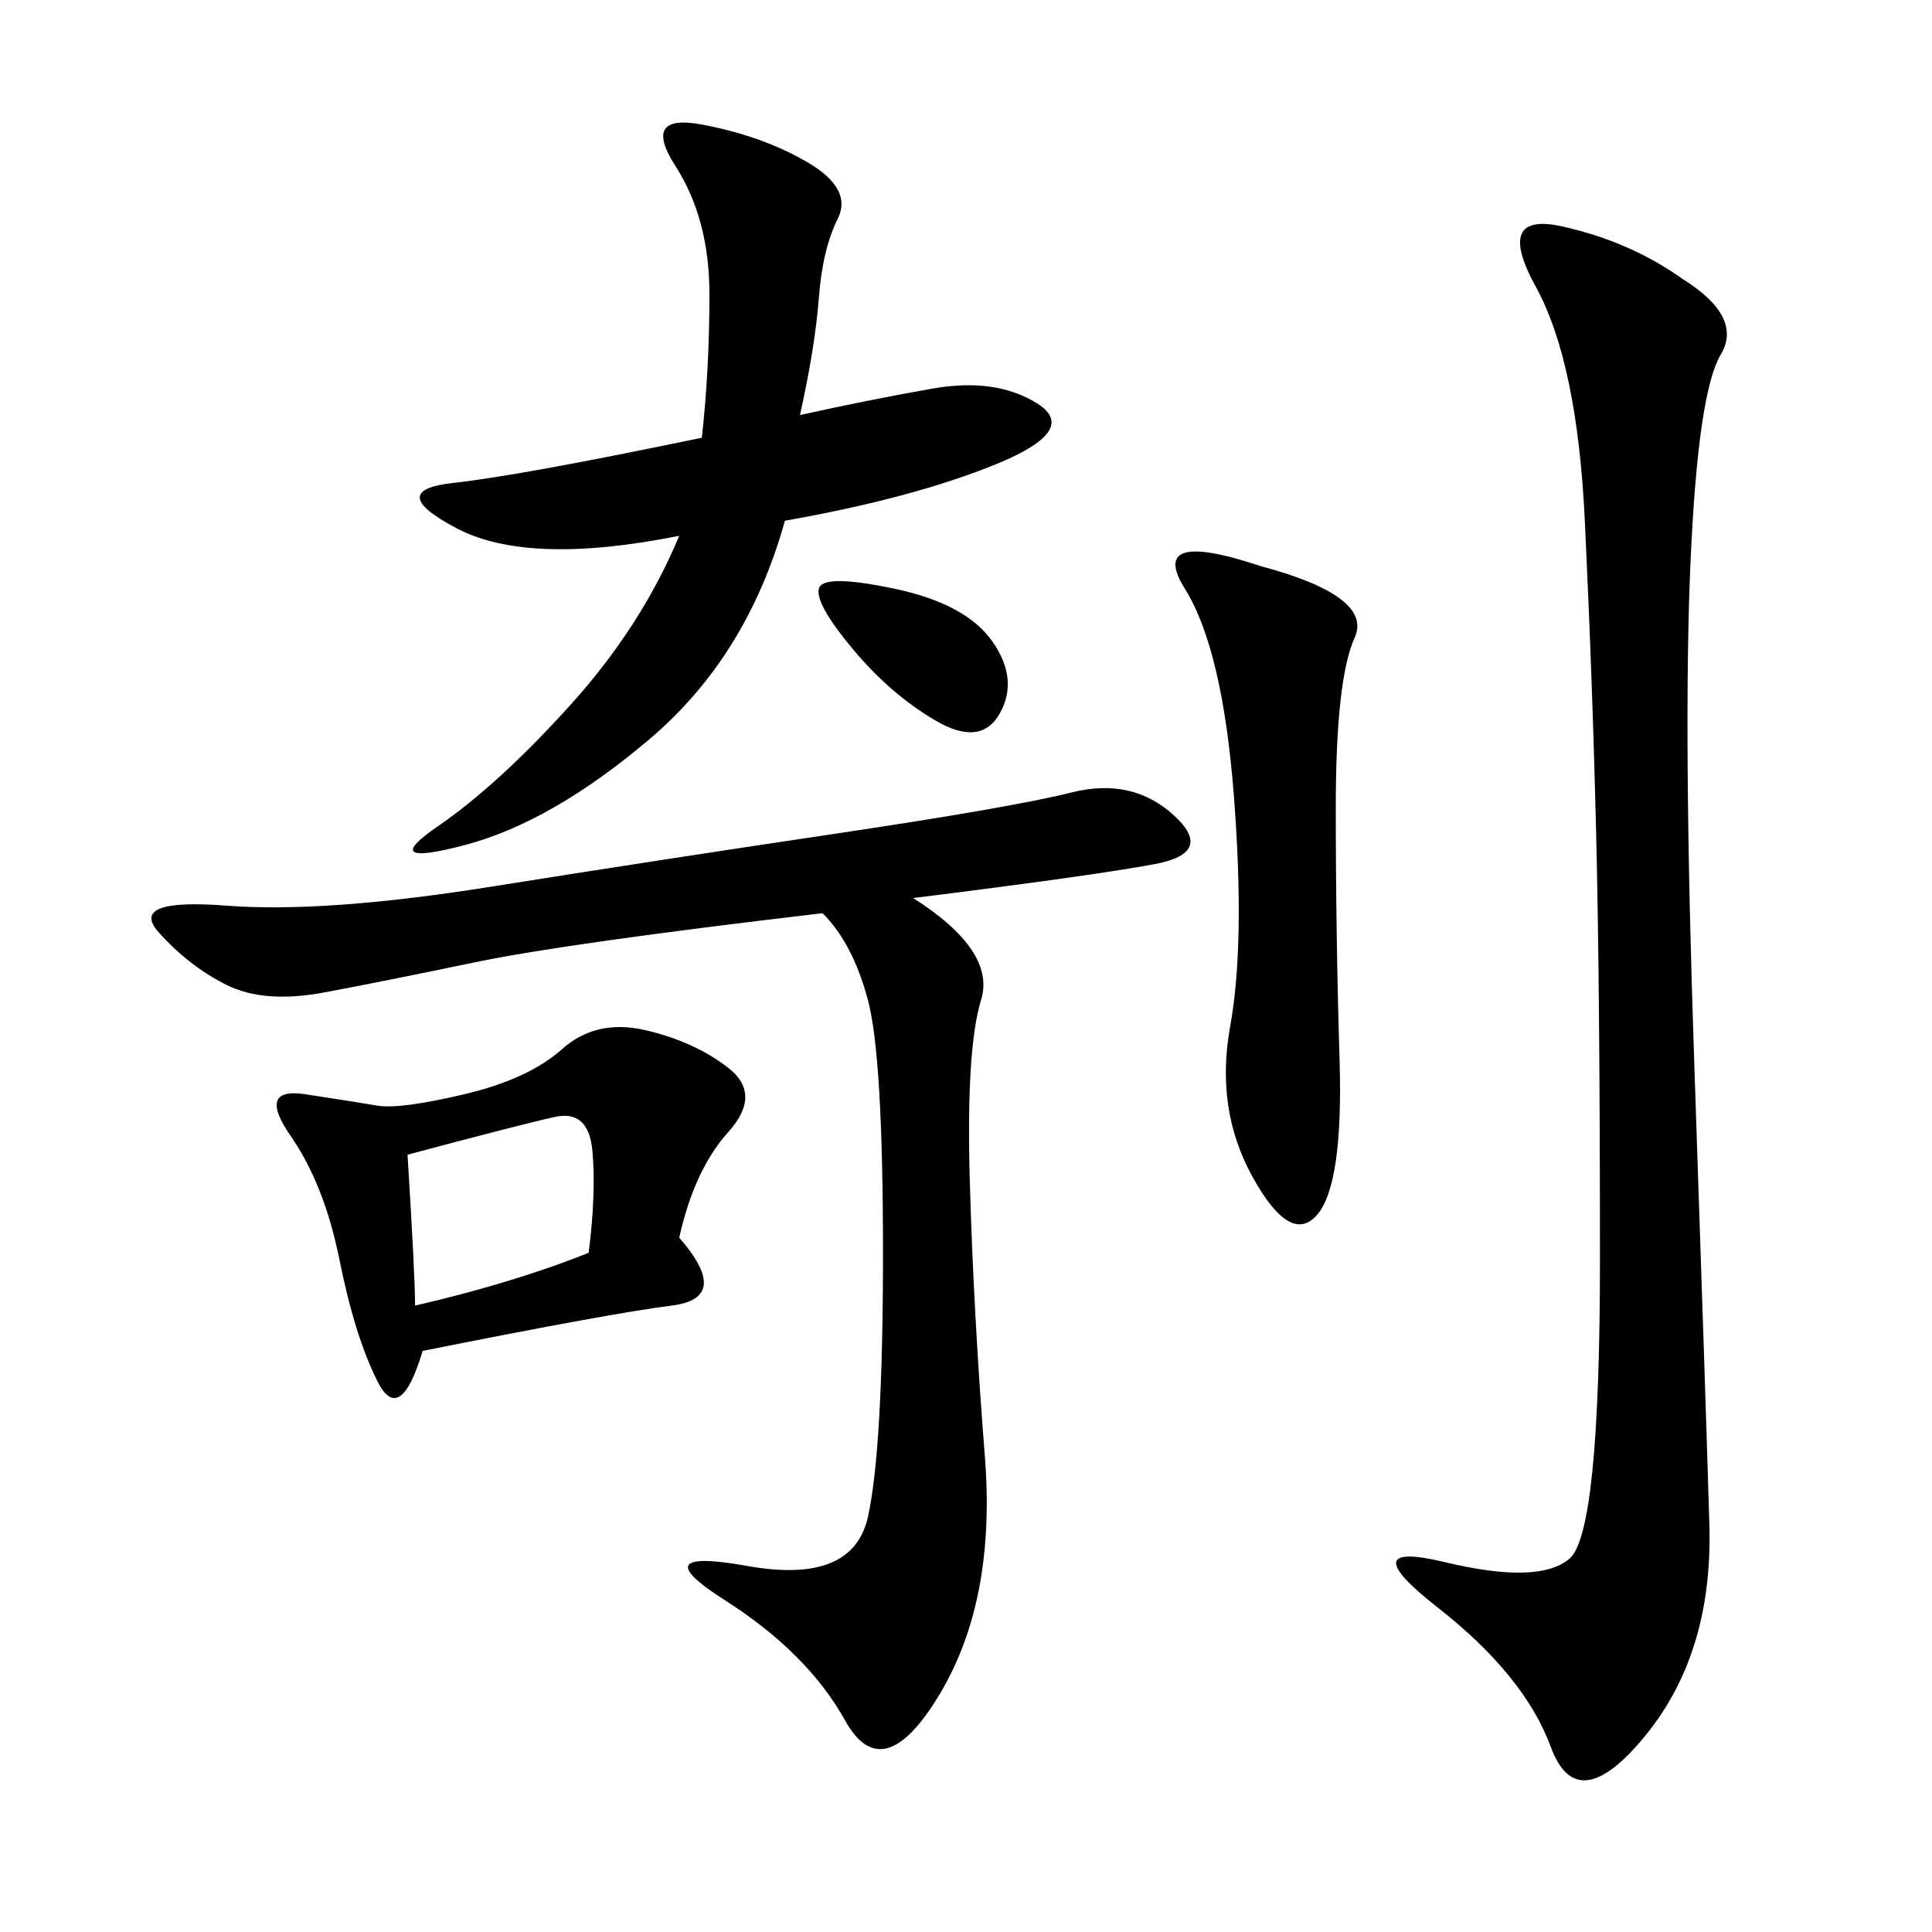 <svg xmlns="http://www.w3.org/2000/svg" xmlns:xlink="http://www.w3.org/1999/xlink" width="300" height="300"><path d="M261.33 43.36Q270.70 49.22 267.19 55.08Q263.67 60.94 262.50 87.30Q261.33 113.67 263.09 165.23Q264.84 216.80 265.43 236.72Q266.02 256.64 255.47 269.53Q244.92 282.42 240.82 271.29Q236.72 260.16 223.24 249.61Q209.77 239.06 224.41 242.58Q239.06 246.09 243.75 241.99Q248.44 237.89 248.44 195.70L248.44 195.70Q248.44 153.52 247.85 129.49Q247.27 105.47 246.09 80.86Q244.92 56.25 238.48 44.53Q232.03 32.81 242.58 35.16Q253.13 37.50 261.33 43.36L261.33 43.36ZM141.80 139.45Q154.69 147.66 152.34 155.27Q150 162.89 150.59 183.40Q151.17 203.91 152.93 226.17Q154.69 248.44 145.90 263.09Q137.11 277.73 131.25 267.19Q125.39 256.64 112.50 248.44Q99.61 240.23 116.02 243.16Q132.42 246.09 134.77 235.55Q137.11 225 137.11 194.53L137.11 194.53Q137.11 164.06 134.77 155.27Q132.42 146.48 127.73 141.80L127.73 141.80Q87.89 146.48 73.83 149.41Q59.77 152.34 50.39 154.10Q41.02 155.86 35.16 152.93Q29.30 150 24.61 144.73Q19.92 139.45 35.16 140.63Q50.39 141.80 76.17 137.70Q101.95 133.59 129.49 129.49Q157.03 125.39 166.41 123.05Q175.78 120.70 182.23 126.56Q188.67 132.42 179.30 134.18Q169.92 135.94 141.80 139.45L141.80 139.45ZM124.22 64.45Q134.77 62.11 144.73 60.35Q154.69 58.59 161.13 62.70Q167.58 66.80 154.69 72.07Q141.80 77.34 121.88 80.86L121.88 80.86Q116.02 101.95 100.78 114.84Q85.55 127.73 72.07 131.25Q58.59 134.77 67.97 128.32Q77.34 121.88 88.48 109.57Q99.61 97.27 105.47 83.20L105.47 83.20Q82.03 87.89 70.90 82.03Q59.77 76.17 70.31 75Q80.86 73.83 108.98 67.97L108.98 67.97Q110.16 57.42 110.16 45.70L110.16 45.70Q110.16 33.98 104.88 25.78Q99.61 17.58 108.98 19.34Q118.36 21.09 125.39 25.20Q132.42 29.30 130.08 33.98Q127.73 38.67 127.15 46.29Q126.56 53.91 124.22 64.45L124.22 64.45ZM105.47 192.19Q113.67 201.56 104.30 202.73Q94.92 203.91 65.63 209.77L65.63 209.77Q62.11 221.48 58.59 214.45Q55.08 207.42 52.73 195.70Q50.39 183.98 45.12 176.37Q39.84 168.75 47.46 169.92Q55.08 171.09 58.59 171.68Q62.11 172.27 72.07 169.92Q82.03 167.58 87.30 162.89Q92.58 158.20 100.20 159.96Q107.81 161.72 113.09 165.82Q118.36 169.92 113.09 175.78Q107.81 181.64 105.47 192.19L105.47 192.19ZM195.70 87.89Q213.28 92.58 210.35 99.02Q207.42 105.47 207.42 125.39L207.42 125.39Q207.42 145.31 208.01 164.65Q208.59 183.98 204.49 188.67Q200.39 193.36 194.53 182.81Q188.67 172.27 191.02 159.38Q193.36 146.48 191.60 123.63Q189.84 100.78 183.98 91.41Q178.13 82.03 195.70 87.89L195.70 87.89ZM64.45 202.73Q79.69 199.22 91.41 194.53L91.41 194.53Q92.58 185.16 91.99 178.71Q91.41 172.27 86.13 173.44Q80.86 174.61 63.28 179.30L63.28 179.30Q64.45 198.05 64.45 202.73L64.45 202.73ZM132.42 100.78Q126.56 93.75 127.15 91.41Q127.73 89.06 138.87 91.41Q150 93.75 154.10 99.61Q158.20 105.47 155.27 110.74Q152.34 116.02 145.31 111.91Q138.28 107.81 132.42 100.78L132.42 100.78Z"/></svg>